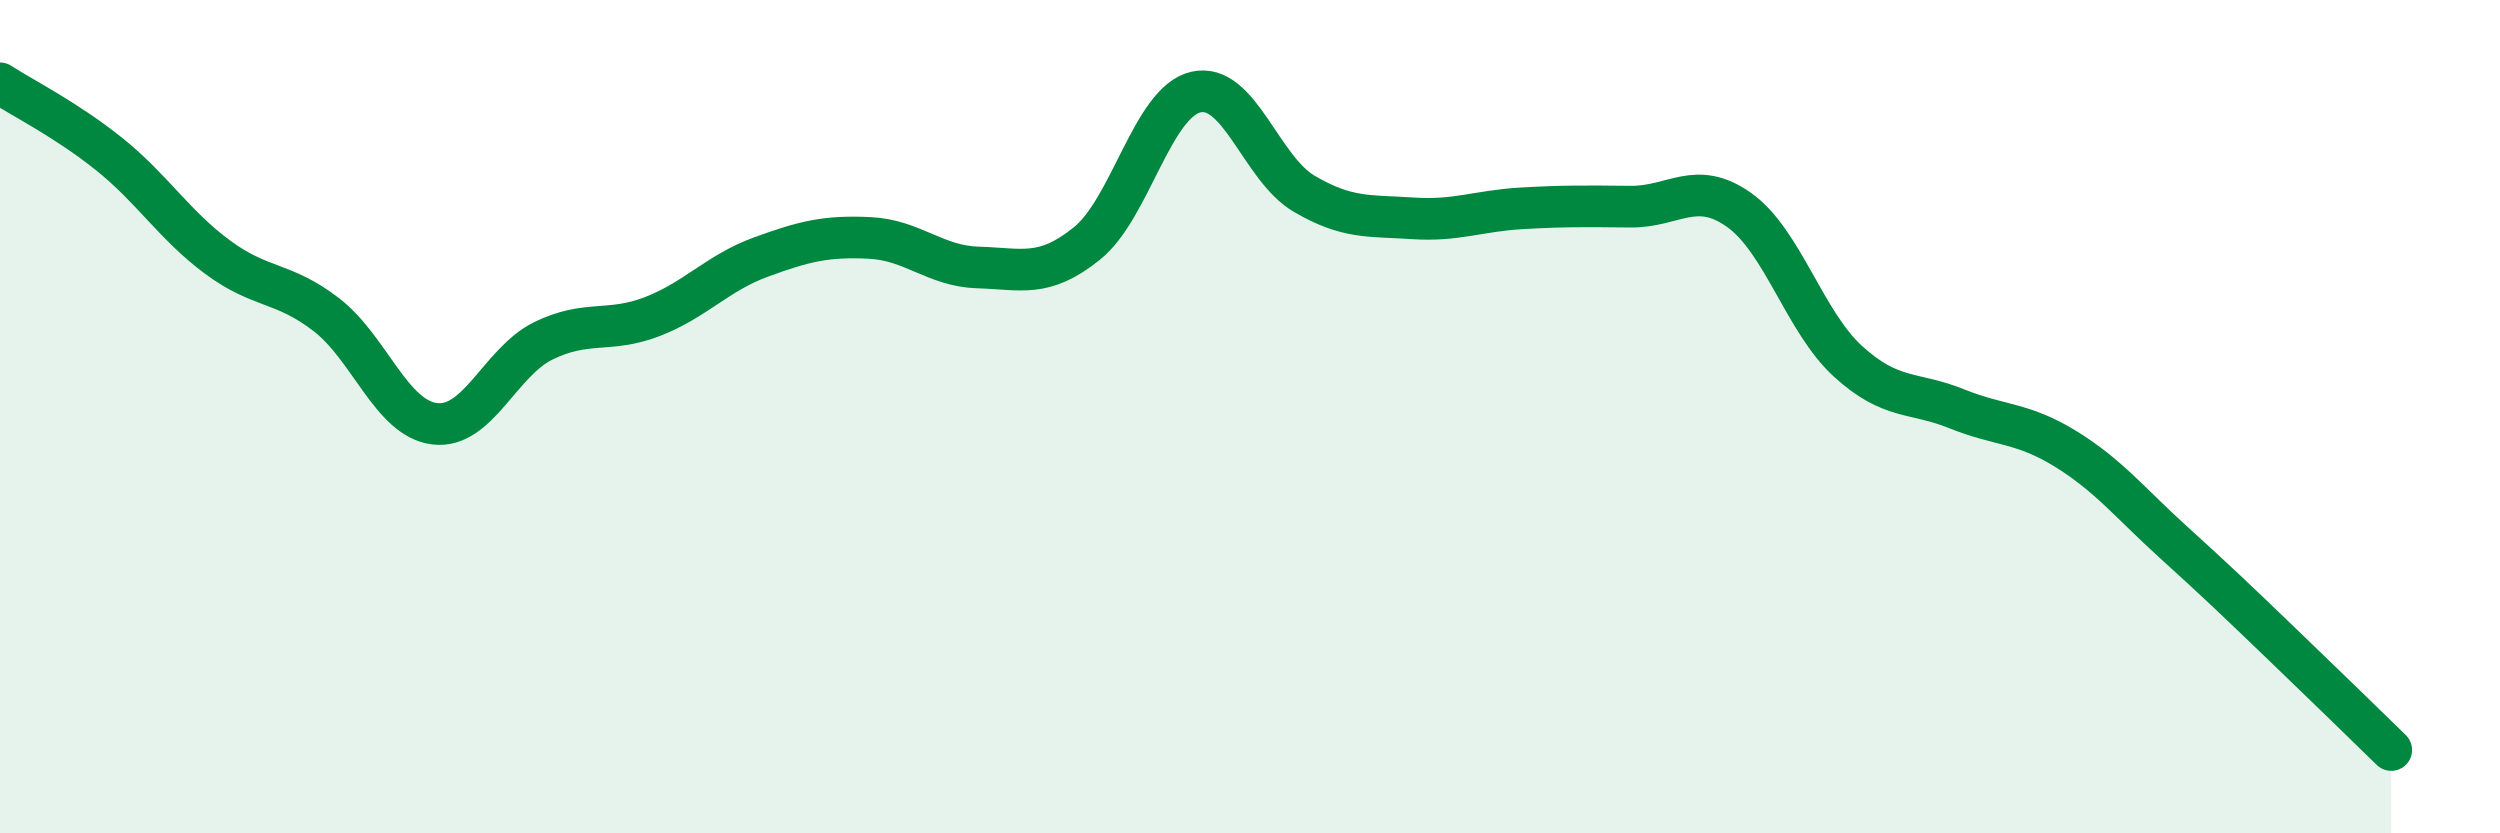 
    <svg width="60" height="20" viewBox="0 0 60 20" xmlns="http://www.w3.org/2000/svg">
      <path
        d="M 0,2 C 0.52,2.34 1.57,2.86 2.61,3.69 C 3.65,4.52 4.18,5.4 5.22,6.17 C 6.26,6.94 6.79,6.75 7.83,7.55 C 8.87,8.35 9.39,10.04 10.43,10.17 C 11.47,10.3 12,8.69 13.04,8.18 C 14.08,7.67 14.61,8 15.65,7.6 C 16.69,7.2 17.22,6.55 18.26,6.17 C 19.3,5.79 19.83,5.66 20.87,5.71 C 21.91,5.76 22.44,6.39 23.48,6.42 C 24.52,6.45 25.05,6.68 26.09,5.84 C 27.13,5 27.66,2.45 28.7,2.21 C 29.74,1.97 30.26,4.04 31.3,4.65 C 32.34,5.26 32.87,5.17 33.91,5.24 C 34.95,5.31 35.48,5.06 36.52,5 C 37.56,4.94 38.09,4.95 39.13,4.96 C 40.17,4.97 40.7,4.3 41.74,5.04 C 42.78,5.78 43.31,7.72 44.35,8.67 C 45.39,9.62 45.92,9.39 46.96,9.81 C 48,10.23 48.53,10.13 49.57,10.77 C 50.61,11.41 51.13,12.08 52.17,13.02 C 53.21,13.96 53.74,14.47 54.78,15.47 C 55.82,16.47 56.87,17.49 57.39,18L57.39 20L0 20Z"
        fill="#008740"
        opacity="0.1"
        stroke-linecap="round"
        stroke-linejoin="round"
      />
      <path
        d="M 0,2 C 0.52,2.34 1.57,2.86 2.61,3.69 C 3.65,4.52 4.18,5.4 5.22,6.17 C 6.26,6.94 6.79,6.75 7.83,7.55 C 8.87,8.35 9.39,10.04 10.43,10.17 C 11.47,10.3 12,8.69 13.04,8.18 C 14.08,7.67 14.61,8 15.65,7.6 C 16.69,7.2 17.22,6.55 18.26,6.17 C 19.3,5.79 19.83,5.66 20.87,5.71 C 21.91,5.76 22.44,6.39 23.48,6.42 C 24.52,6.45 25.05,6.68 26.09,5.84 C 27.13,5 27.66,2.45 28.7,2.21 C 29.74,1.97 30.26,4.04 31.3,4.65 C 32.34,5.26 32.87,5.17 33.91,5.24 C 34.95,5.31 35.48,5.06 36.52,5 C 37.56,4.94 38.09,4.95 39.13,4.96 C 40.17,4.97 40.7,4.3 41.74,5.04 C 42.78,5.78 43.31,7.72 44.35,8.67 C 45.39,9.62 45.92,9.39 46.96,9.81 C 48,10.23 48.53,10.13 49.57,10.77 C 50.61,11.41 51.13,12.08 52.17,13.02 C 53.21,13.96 53.74,14.47 54.78,15.47 C 55.82,16.47 56.87,17.49 57.39,18"
        stroke="#008740"
        stroke-width="1"
        fill="none"
        stroke-linecap="round"
        stroke-linejoin="round"
      />
    </svg>
  